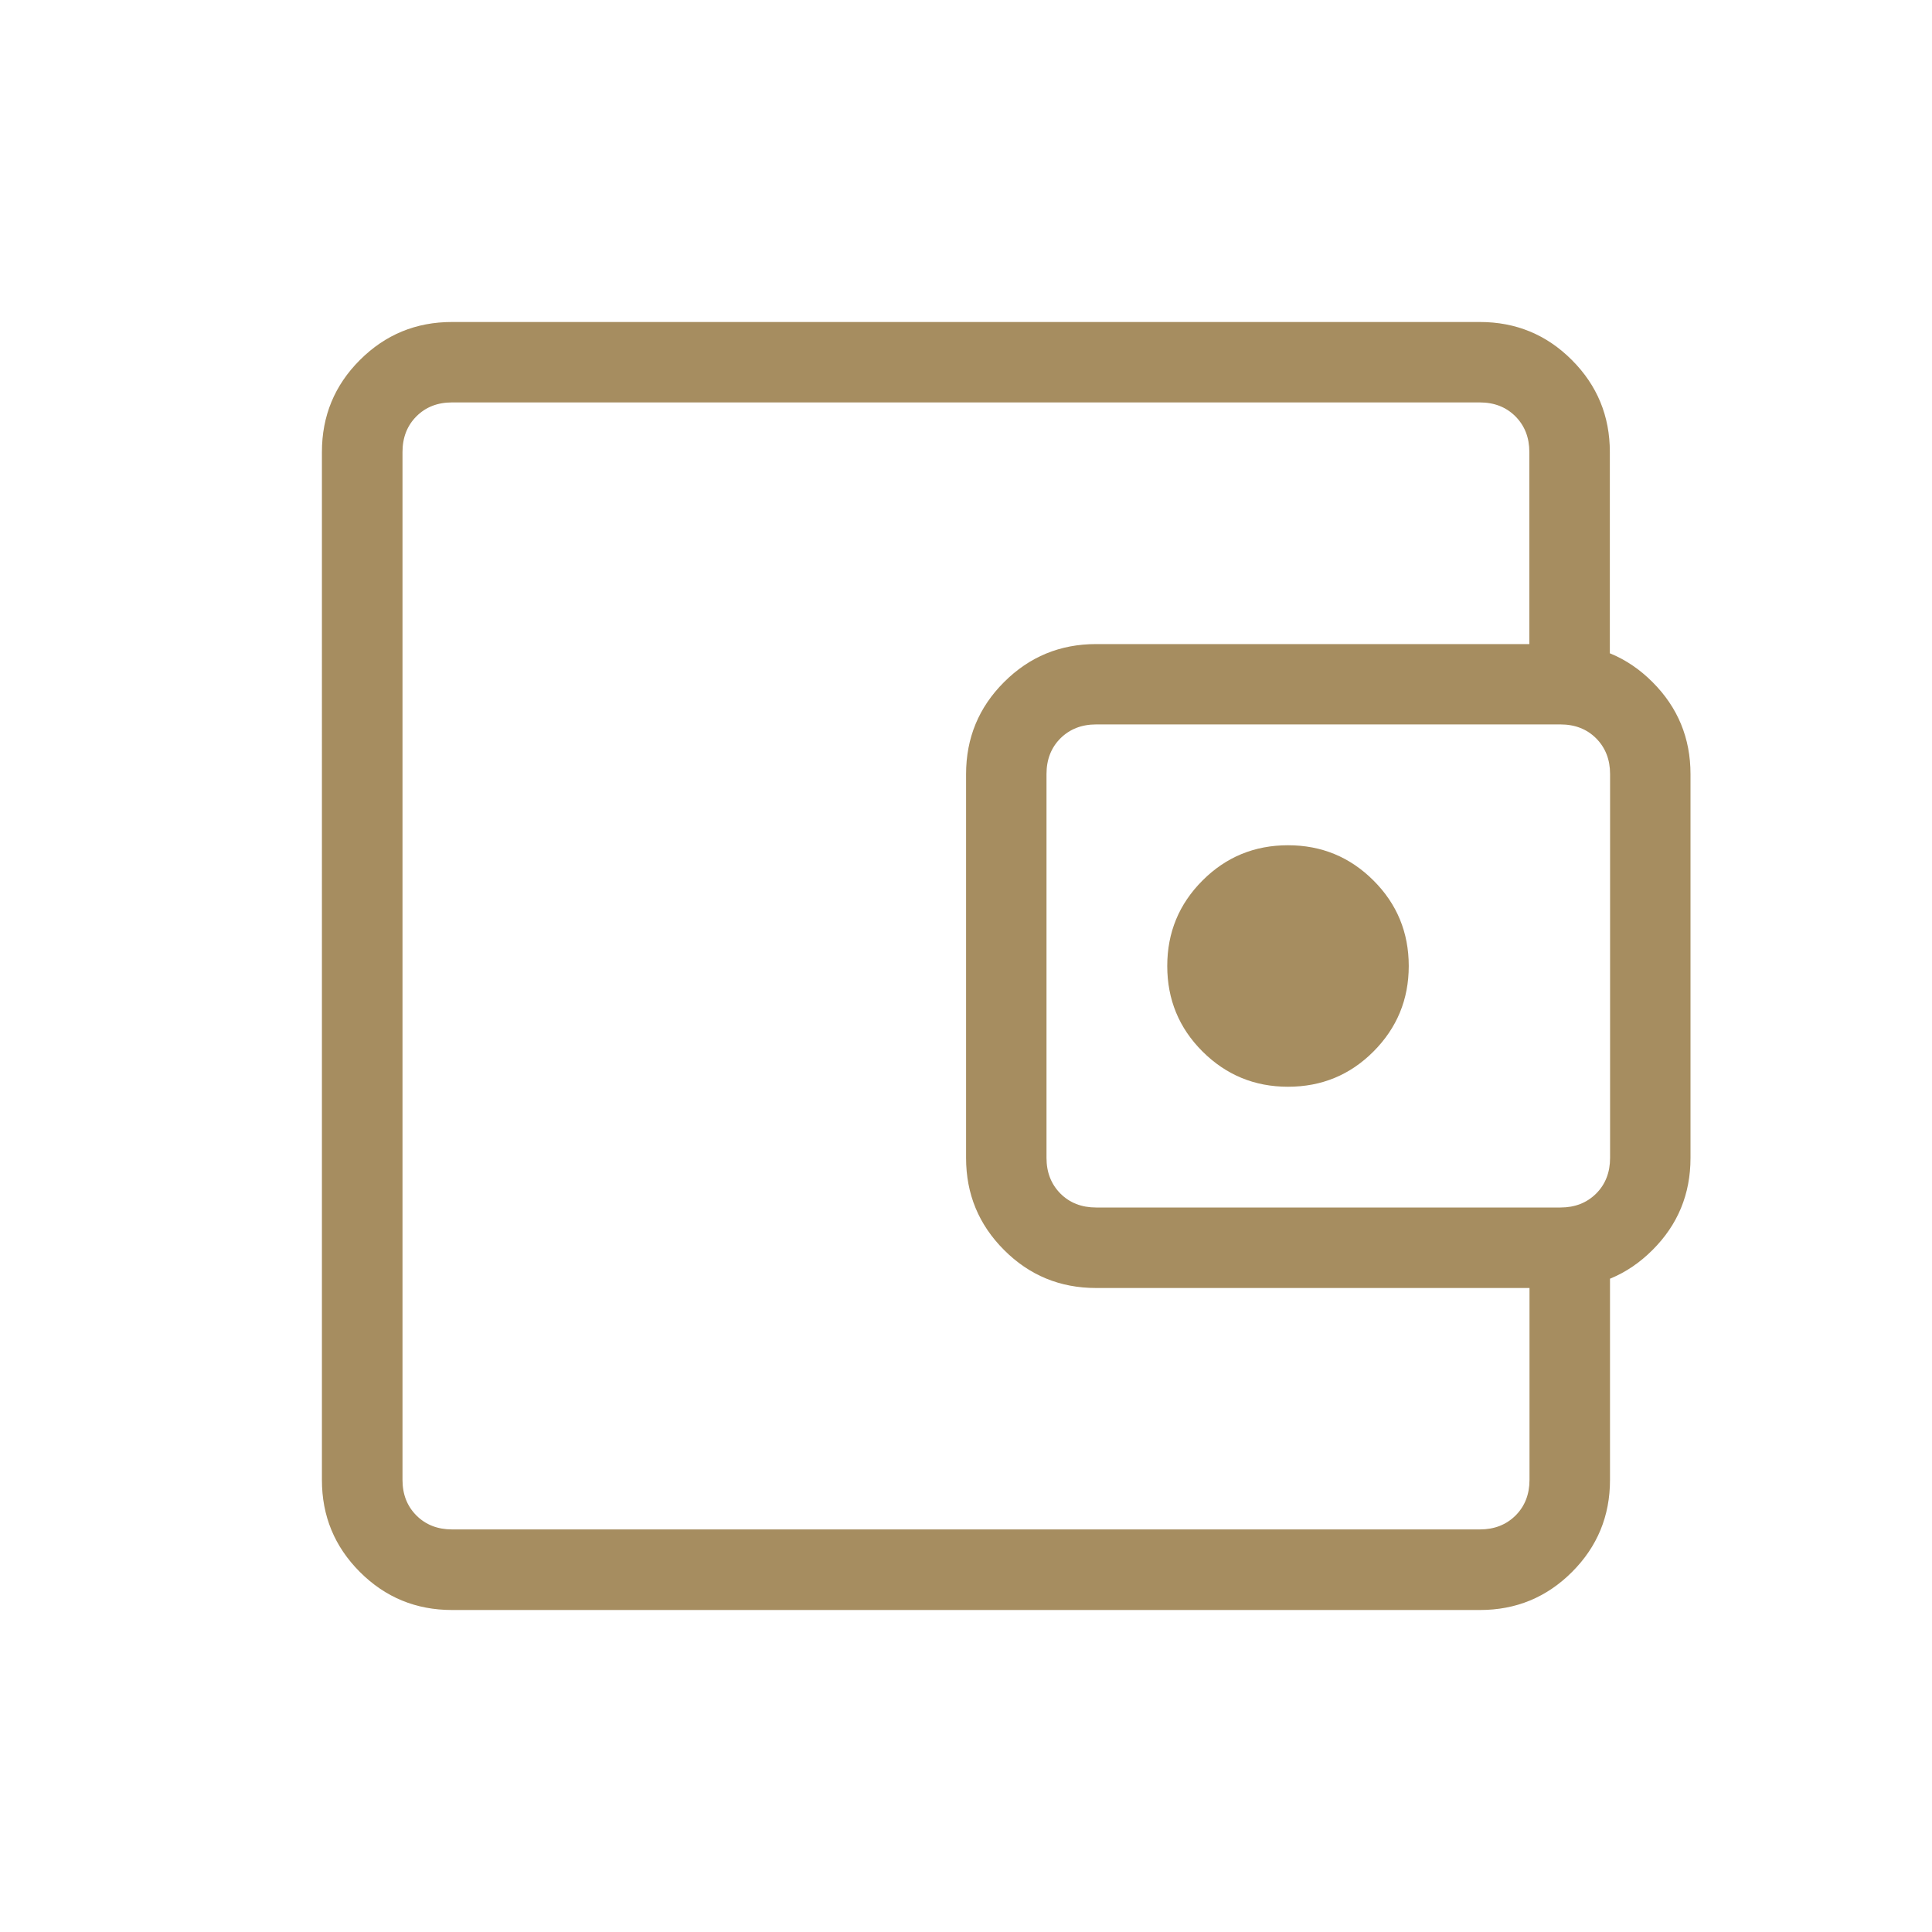 <?xml version="1.0" encoding="UTF-8"?>
<svg id="Vrstva_1" xmlns="http://www.w3.org/2000/svg" version="1.1" viewBox="0 0 24 24">
  <!-- Generator: Adobe Illustrator 29.3.0, SVG Export Plug-In . SVG Version: 2.1.0 Build 146)  -->
  <defs>
    <style>
      .st0 {
        fill: #a68d60;
      }

      .st1 {
        fill: none;
      }
    </style>
  </defs>
  <rect class="st1" y="0" width="24" height="24"/>
  <path class="st0" d="M5,17v2V5v12ZM5.615,20c-.448,0-.829-.157-1.144-.472-.315-.315-.472-.696-.472-1.143V5.615c0-.447.157-.829.472-1.143.315-.315.696-.472,1.143-.472h12.769c.447,0,.829.157,1.143.472.315.315.472.696.472,1.143v2.942h-1v-2.942c0-.18-.058-.327-.173-.443-.115-.115-.263-.173-.443-.173H5.615c-.18,0-.327.058-.442.173-.115.115-.173.263-.173.443v12.769c0,.18.058.327.173.442.115.115.263.173.442.173h12.769c.18,0,.327-.058.443-.173.115-.115.173-.263.173-.442v-2.942h1v2.942c0,.448-.157.829-.472,1.144-.315.315-.696.472-1.143.472H5.615ZM13.616,16c-.447,0-.829-.157-1.143-.472-.315-.315-.472-.696-.472-1.143v-4.769c0-.447.157-.829.472-1.143.315-.315.696-.472,1.143-.472h5.769c.447,0,.829.157,1.143.472.315.315.472.696.472,1.143v4.769c0,.448-.157.829-.472,1.143-.315.315-.696.472-1.143.472h-5.769ZM19.385,15c.18,0,.327-.058.443-.173.115-.115.173-.263.173-.443v-4.769c0-.179-.058-.327-.173-.443-.115-.115-.263-.173-.443-.173h-5.769c-.179,0-.327.058-.443.173-.115.115-.173.263-.173.443v4.769c0,.179.058.327.173.443.115.115.263.173.443.173,0,0,5.769,0,5.769-0ZM16,13.5c.417,0,.771-.146,1.062-.438s.438-.646.438-1.062-.146-.771-.438-1.062c-.292-.292-.646-.438-1.062-.438s-.771.146-1.062.438c-.292.292-.438.646-.438,1.062s.146.771.438,1.062.646.438,1.062.438Z"/>
</svg>